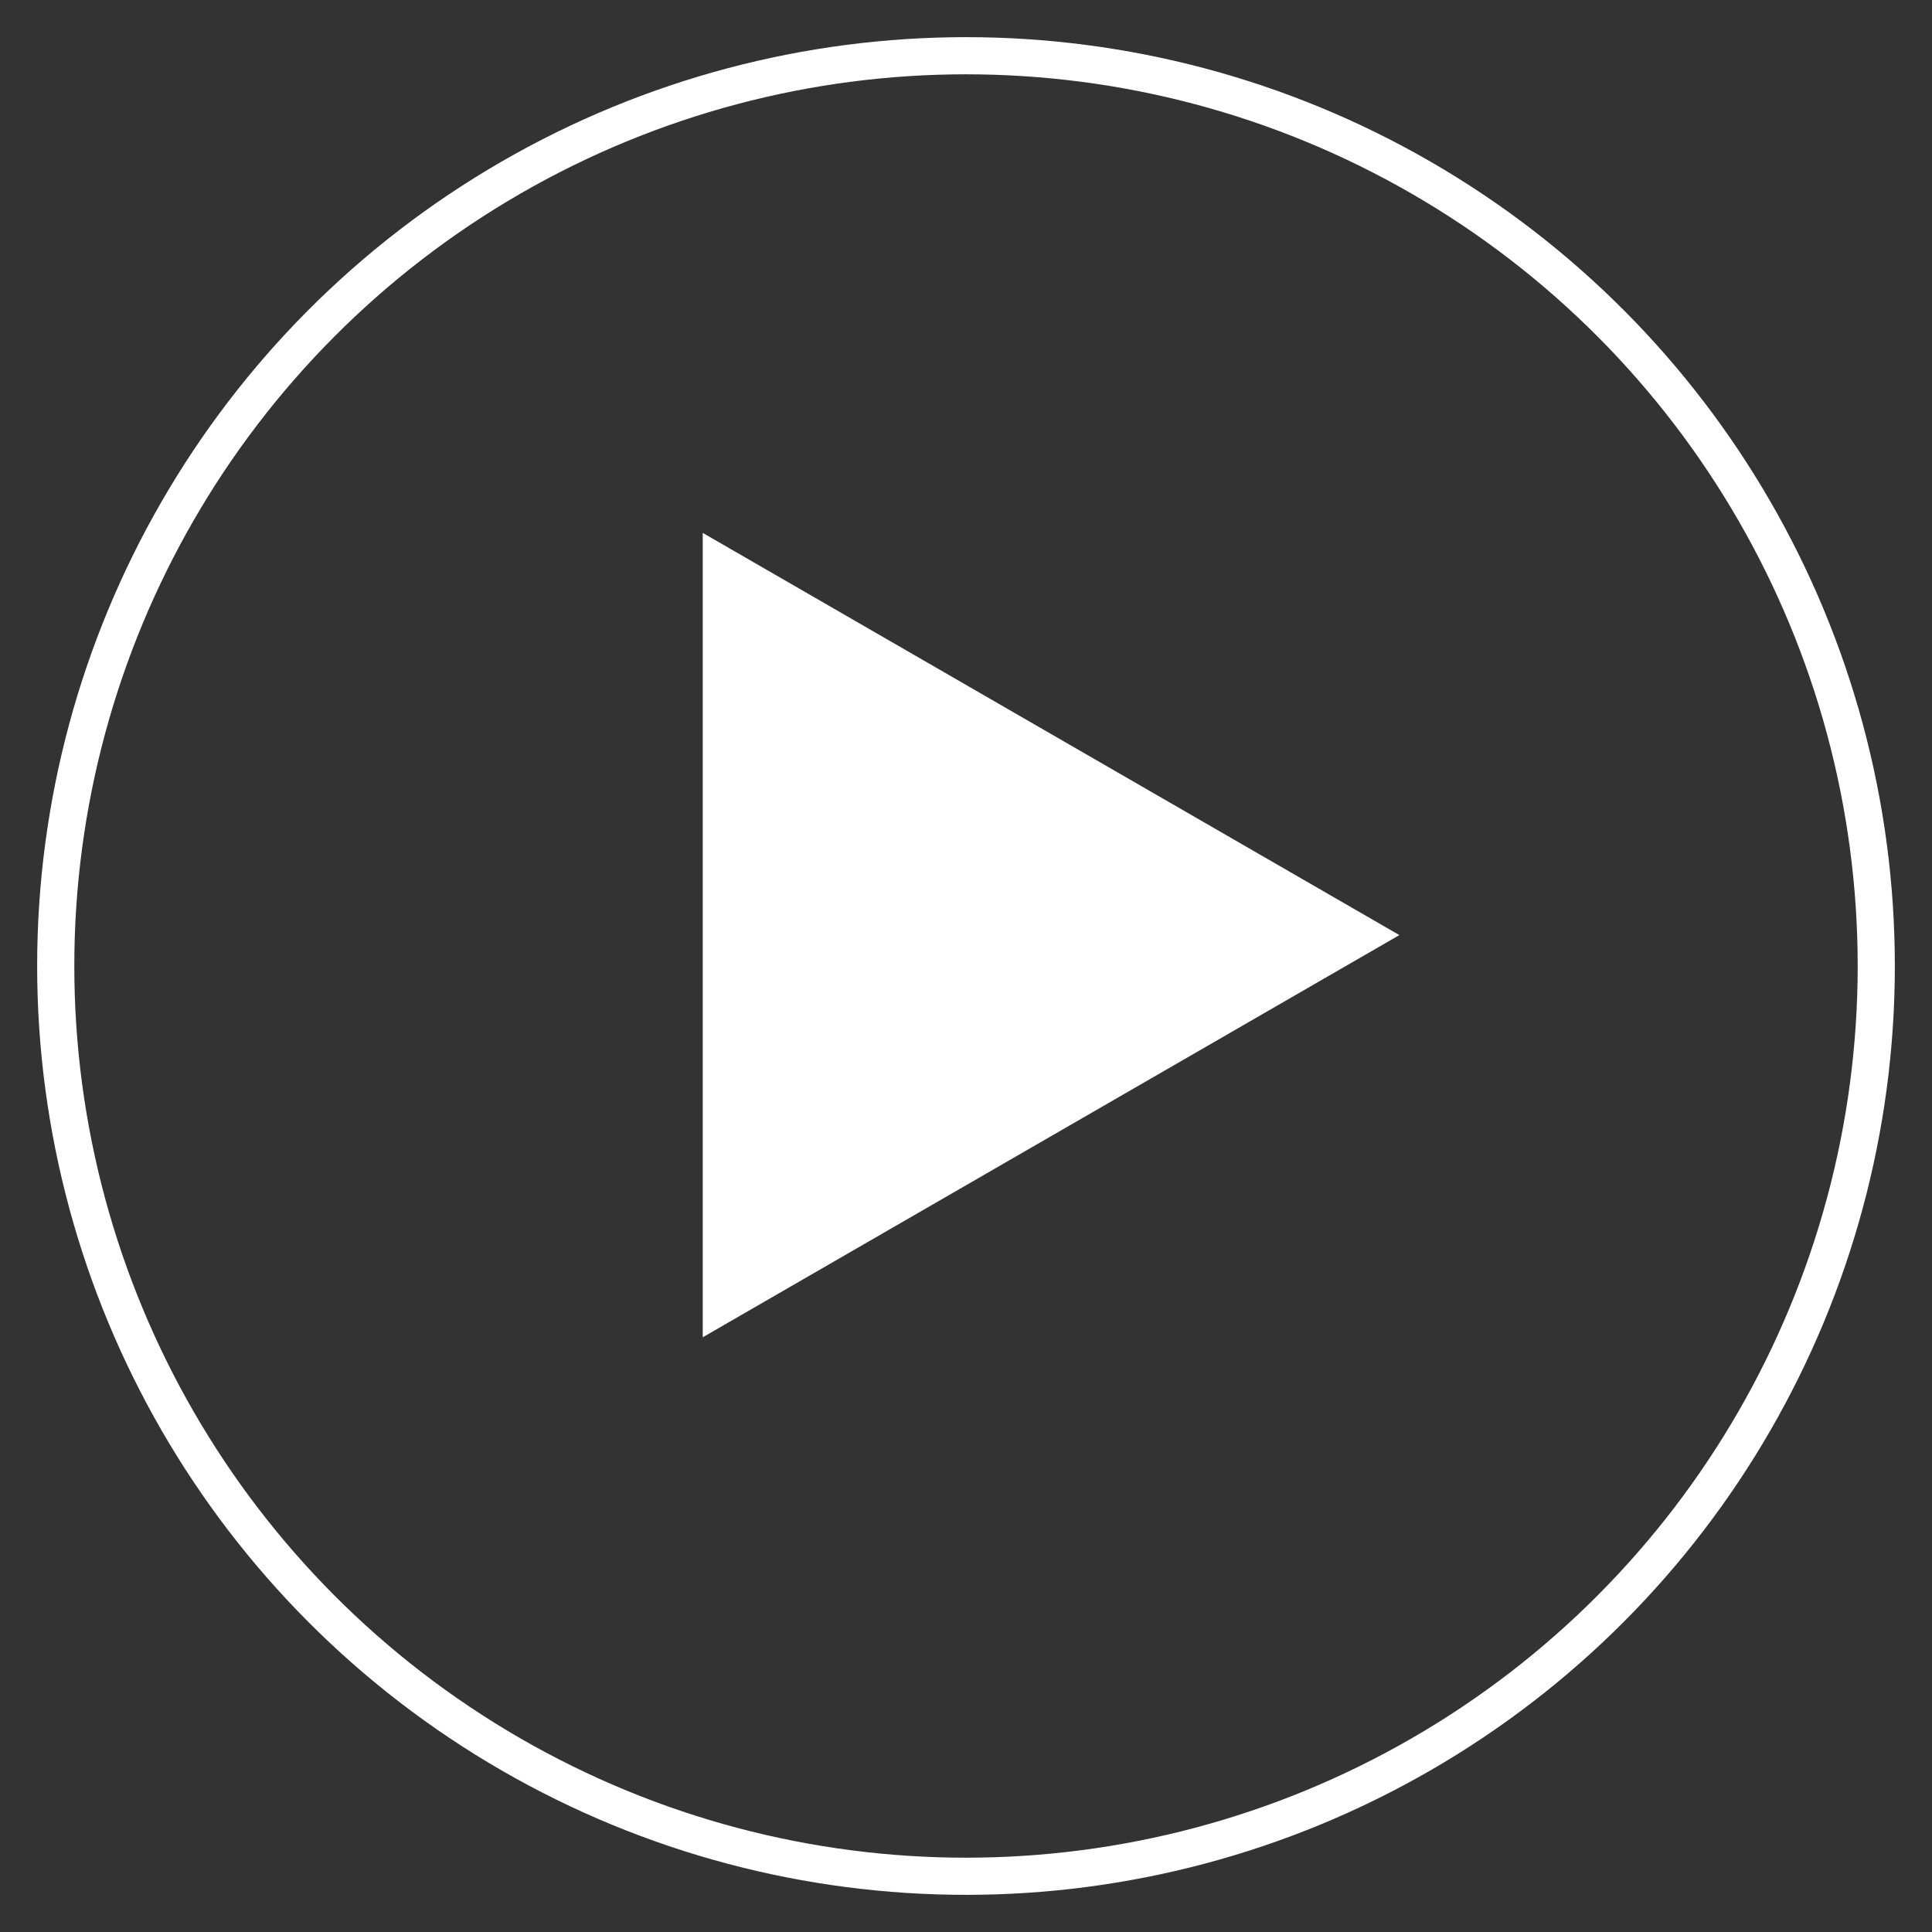 <?xml version="1.0" encoding="UTF-8"?> <svg xmlns="http://www.w3.org/2000/svg" width="52" height="52" viewBox="0 0 52 52" fill="none"><rect x="0" y="0" width="52" height="52" fill="#333333" stroke="none"/><circle cx="26" cy="26" r="24.5" stroke="white"></circle><path d="M37.664 25.168L18.914 35.993L18.914 14.343L37.664 25.168Z" fill="white"></path></svg> 
